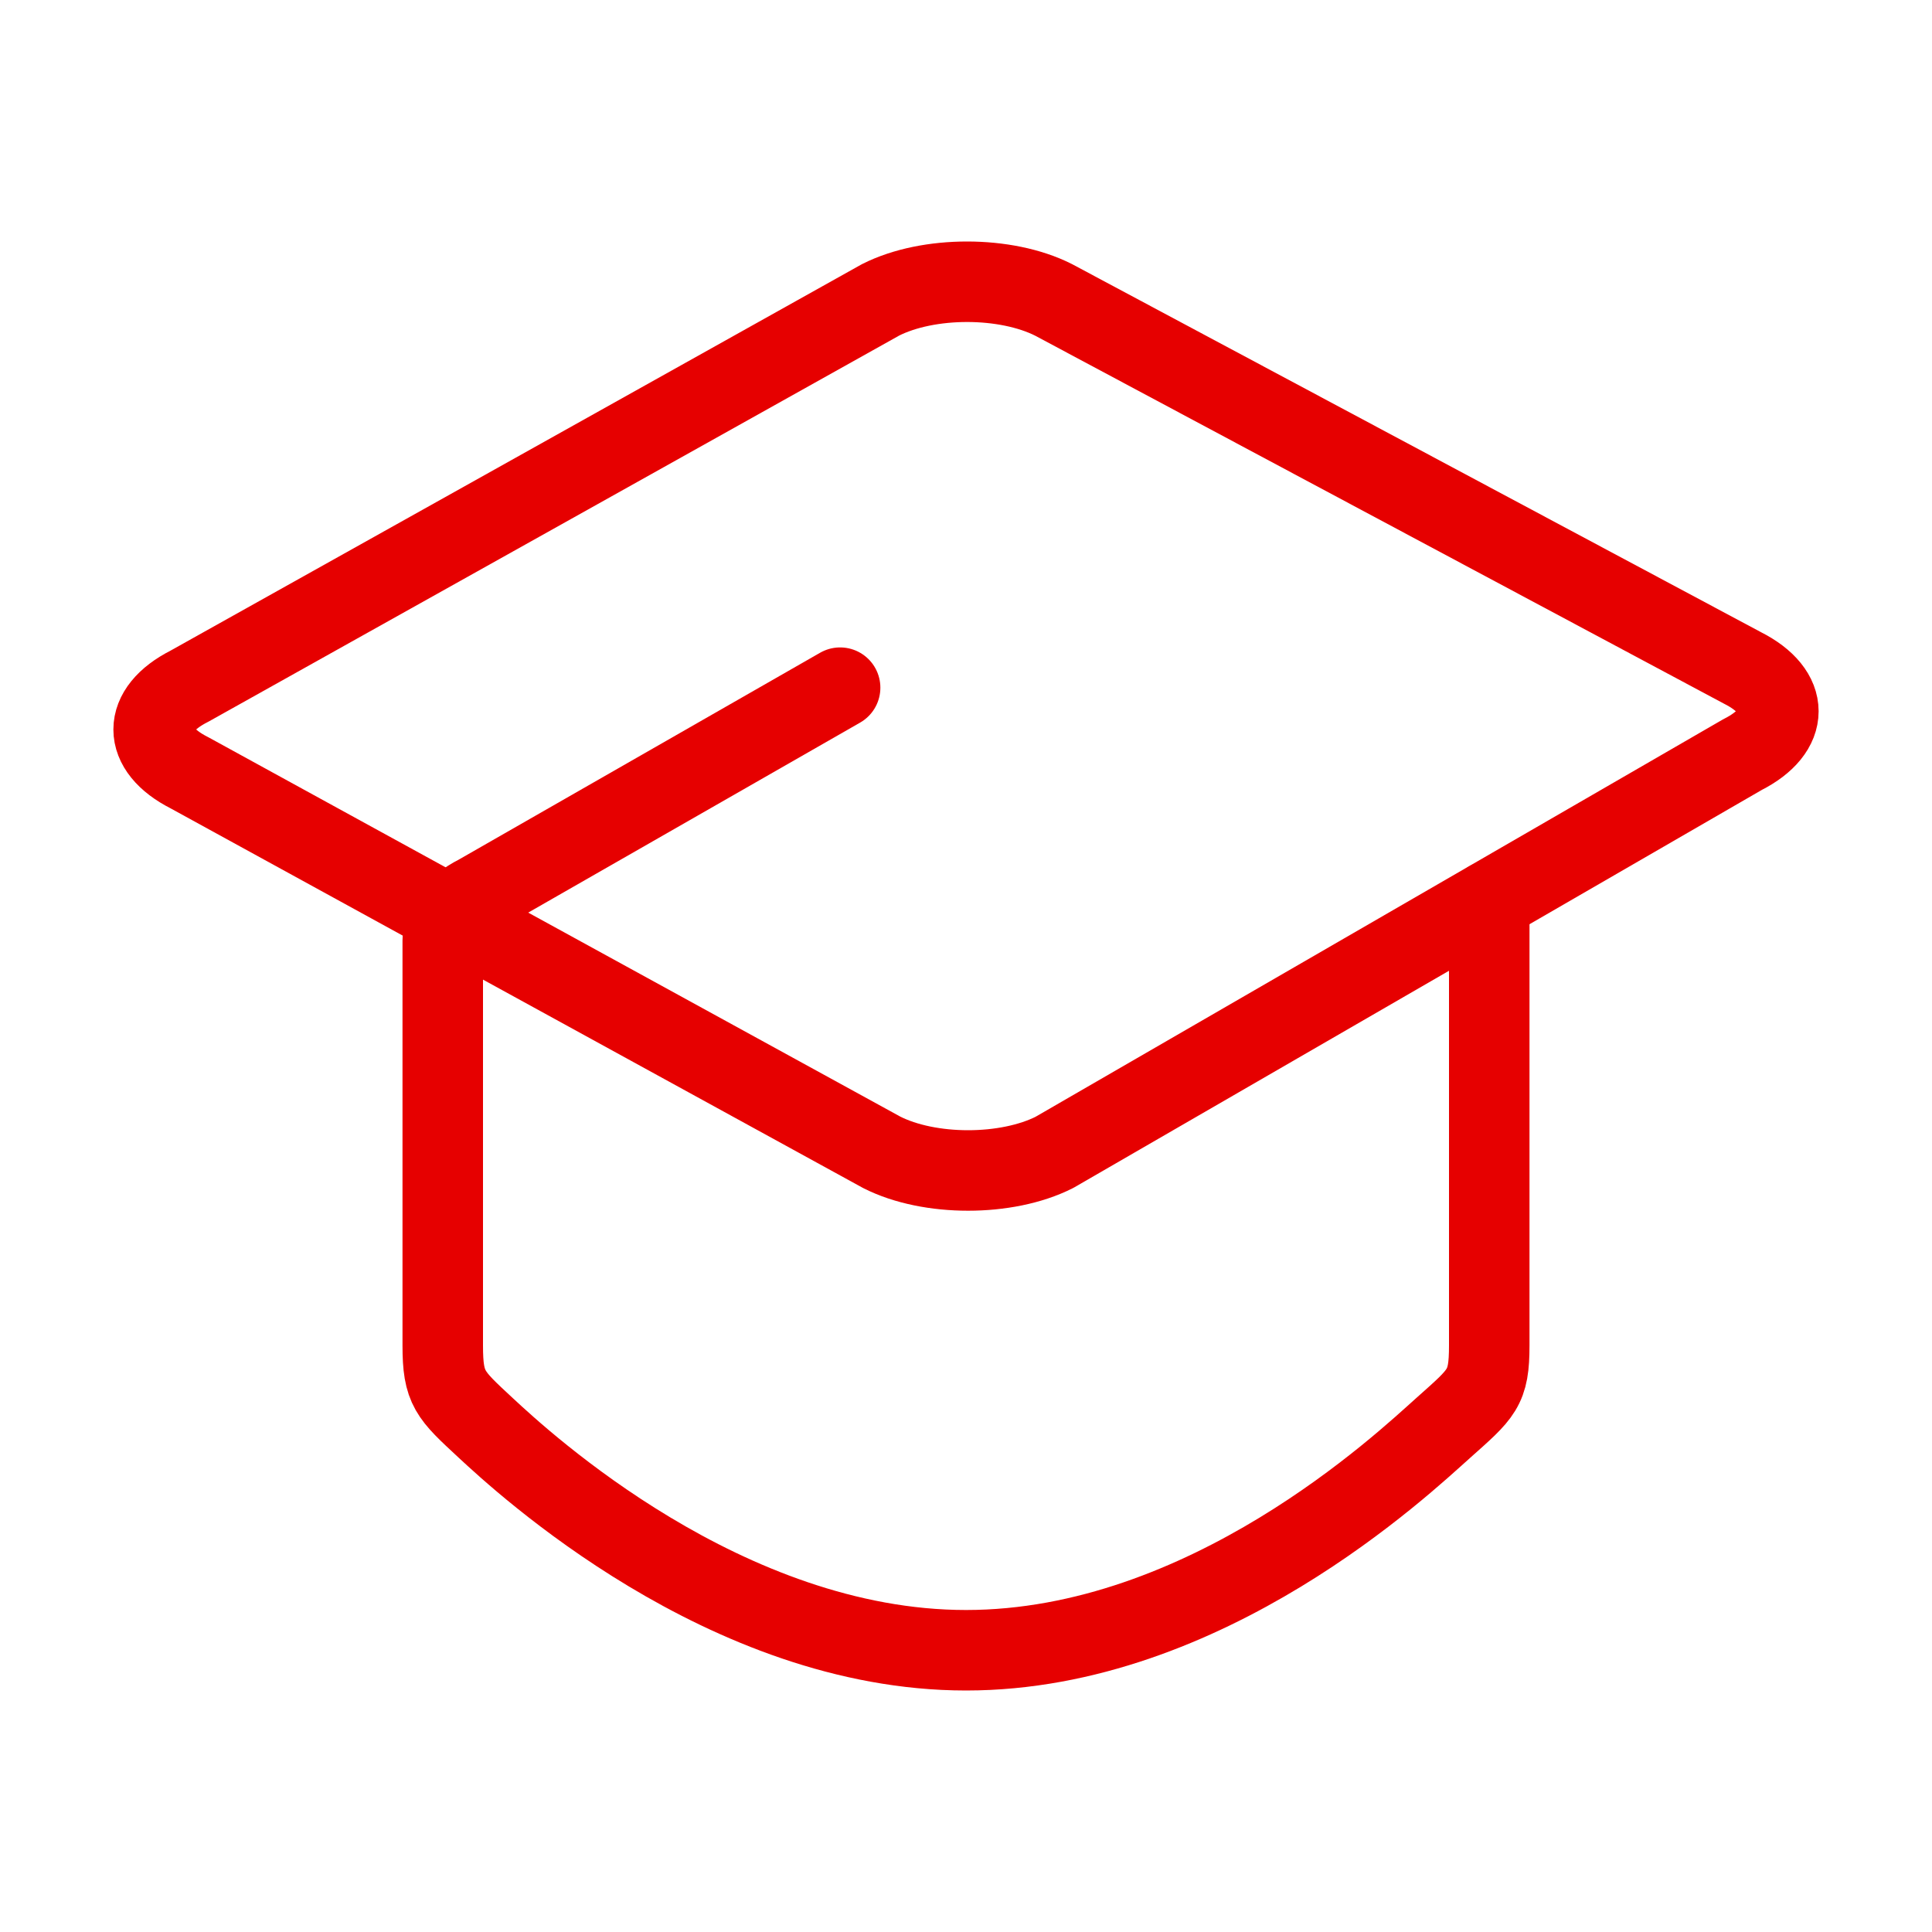 <svg id="a0425ccf-70ce-41ad-a7cf-306e696f18ca" xmlns="http://www.w3.org/2000/svg" viewBox="0 0 192 192"><defs><style>.cls-1,.cls-2{fill:none;}.cls-1{stroke:#e60000;stroke-linecap:round;stroke-linejoin:round;stroke-width:8px;}</style></defs><title>student</title><path class="cls-1" d="M18.83,76.8c-4.75-2.4-4.75-6.21,0-8.61L87.51,29.8c4.75-2.4,12.44-2.4,17.19,0l68.47,36.58c4.75,2.4,4.75,6.21,0,8.61l-68.38,39.53c-4.75,2.4-12.42,2.4-17.16,0Z" transform="translate(0 0)"/><path class="cls-1" d="M148,89.56V133.7c0,4.29-.7,4.75-4.59,8.22S119.91,164,96,164s-44.11-18.74-47.71-22.08S44,138,44,133.7V93.45c0-1.58,1.09-3.29,3.49-4.5l36-20.61" transform="translate(0 0)"/><rect class="cls-2" width="192" height="192"/></svg>